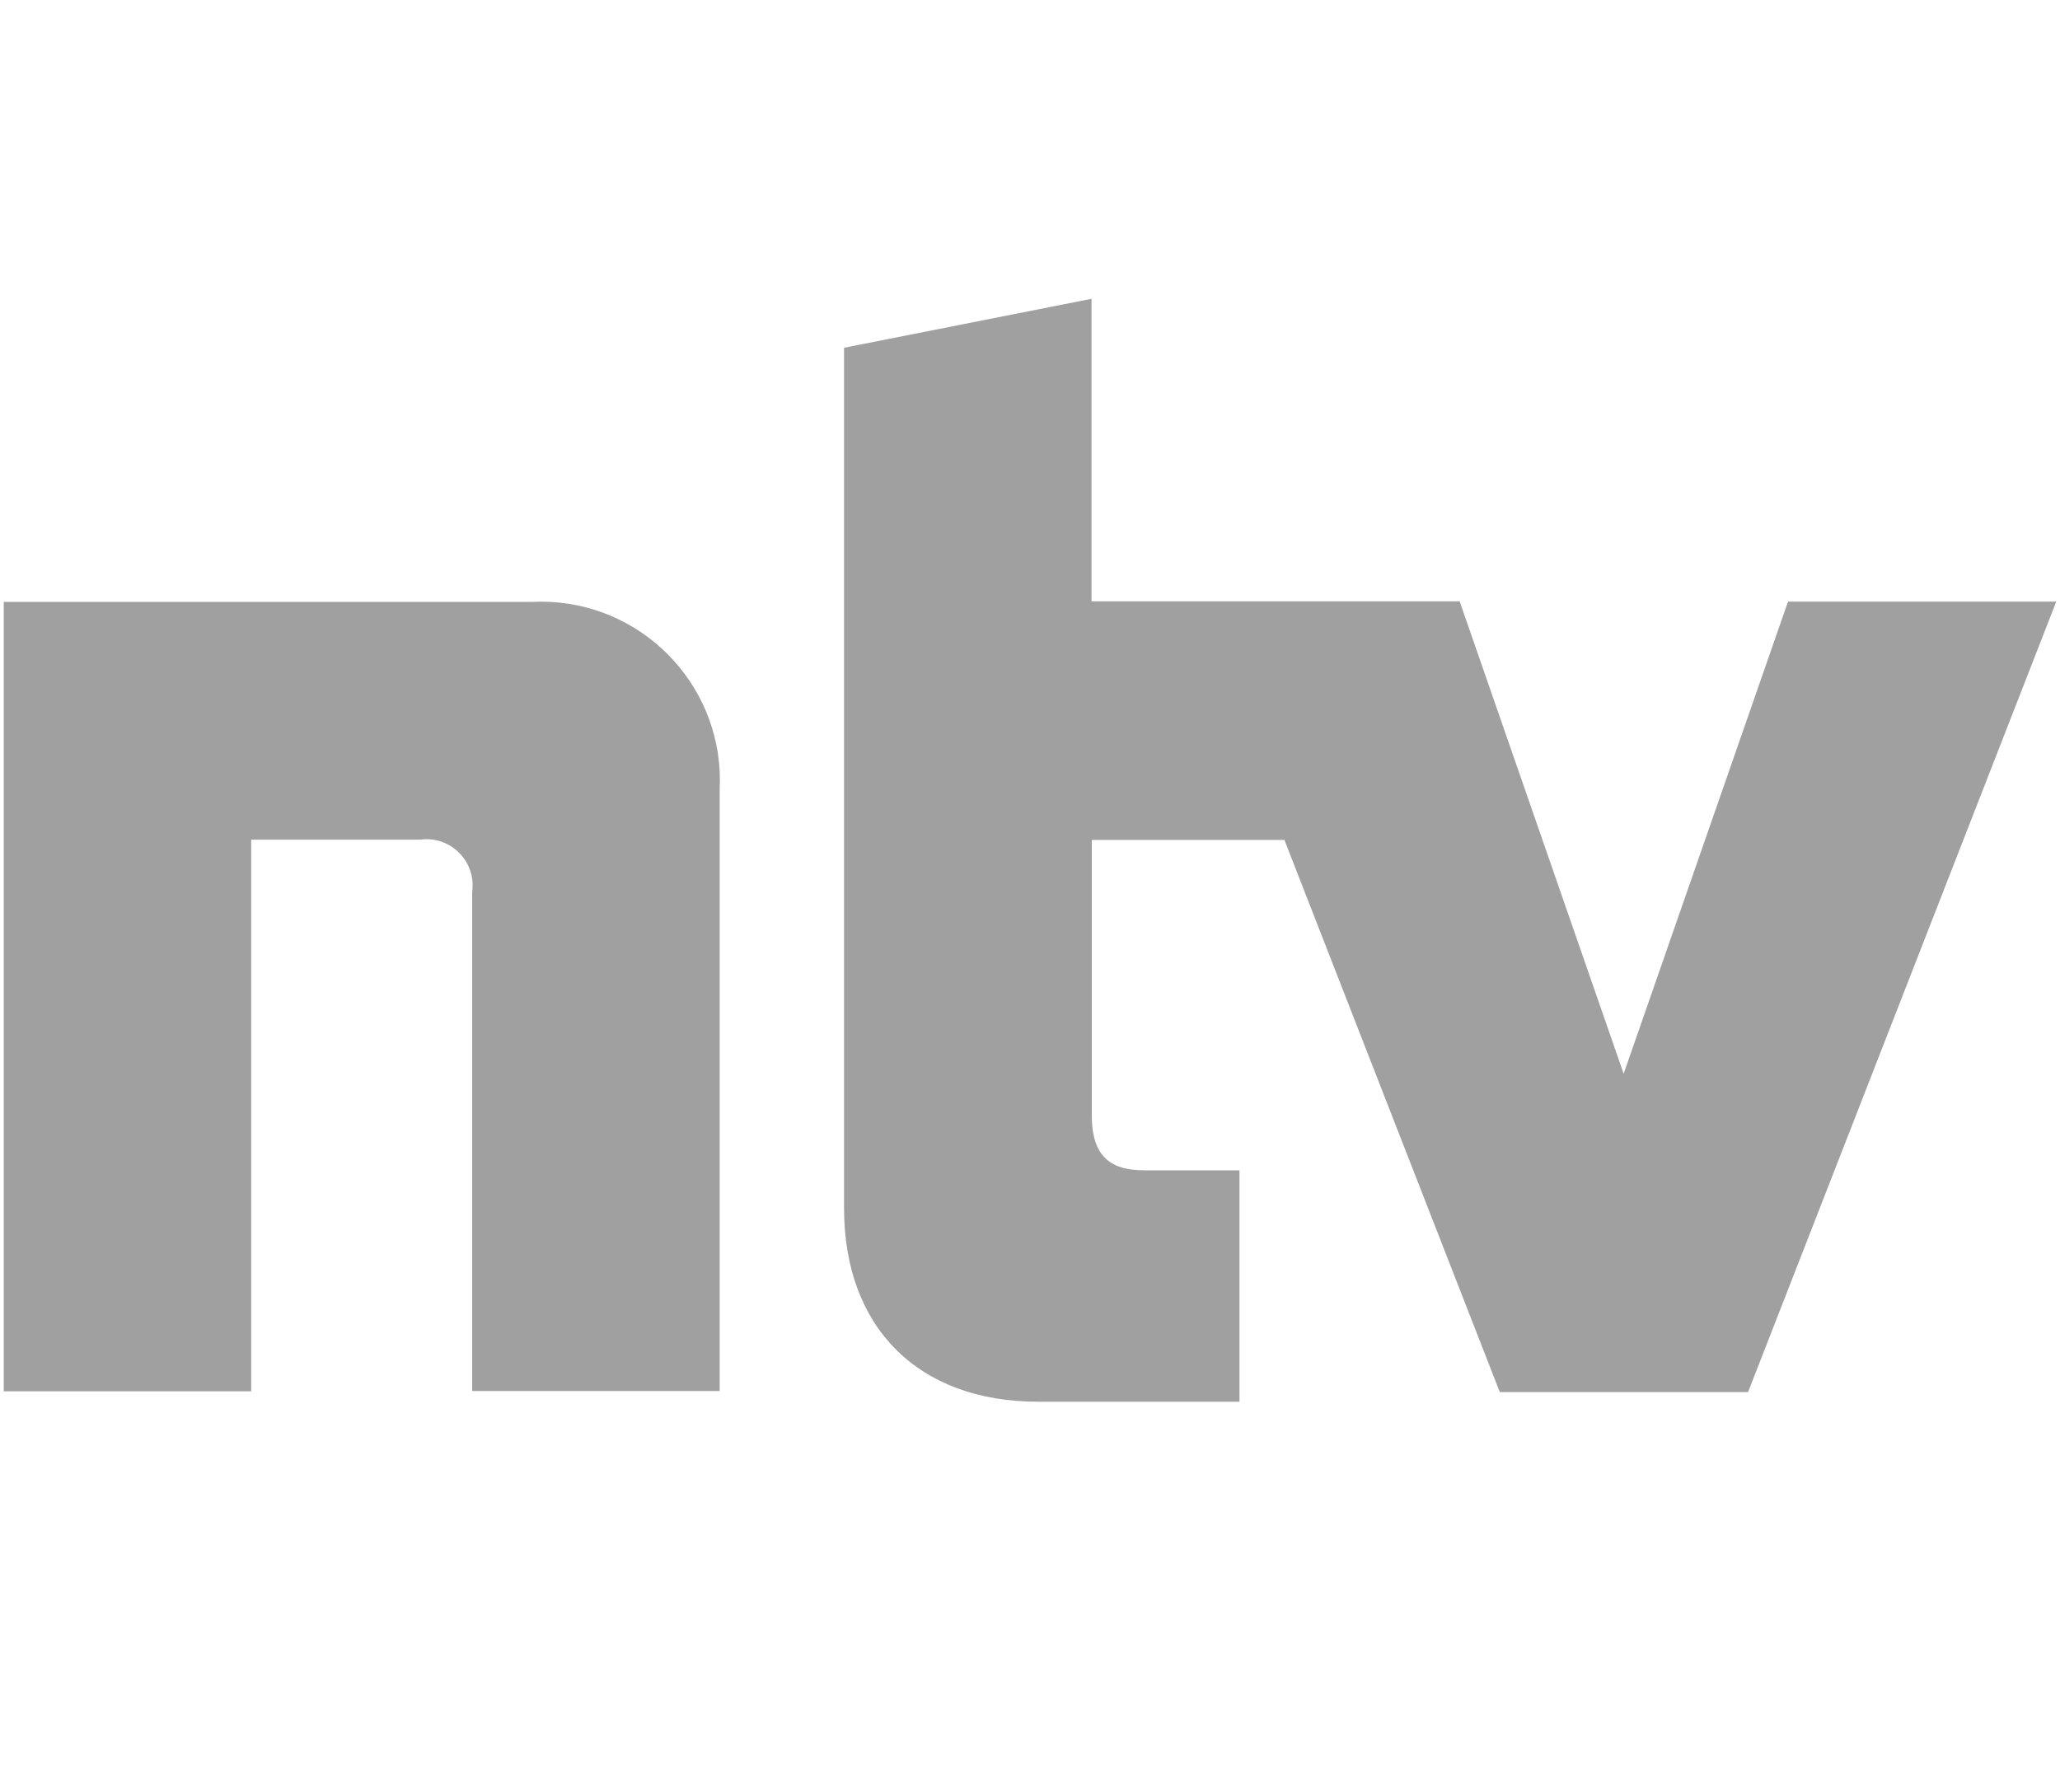 <?xml version="1.0" encoding="UTF-8"?>
<svg id="Ebene_2" data-name="Ebene 2" xmlns="http://www.w3.org/2000/svg" viewBox="0 0 77 67">
  <defs>
    <style>
      .cls-1 {
        fill: none;
        opacity: .4;
      }

      .cls-2, .cls-3 {
        fill: #111;
      }

      .cls-3 {
        opacity: 0;
      }
    </style>
  </defs>
  <g id="Ebene_1-2" data-name="Ebene 1">
    <g class="cls-1">
      <rect class="cls-3" width="77" height="67"/>
      <g>
        <path class="cls-2" d="m66.83,22.5h0s-6.14,17.64-6.14,17.64l-6.13-17.66h-13.76v-11.31l-9.25,1.83v32.17c0,4.45,2.77,7.23,7.25,7.23h7.53v-8.65h-3.55c-1.19,0-1.97-.44-1.97-2.05v-10.3h7.2l8.05,20.64h9.28l11.52-29.55h-10.02Z"/>
        <path class="cls-2" d="m20.55,22.5c-.22-.01-.44-.01-.66,0H.14v29.51h9.25v-20.62h6.3c.95-.14,1.82.52,1.96,1.46.02.17.02.34,0,.5v18.65h9.25v-22.48c.19-3.69-2.65-6.83-6.34-7.02Z"/>
      </g>
    </g>
  </g>
</svg>